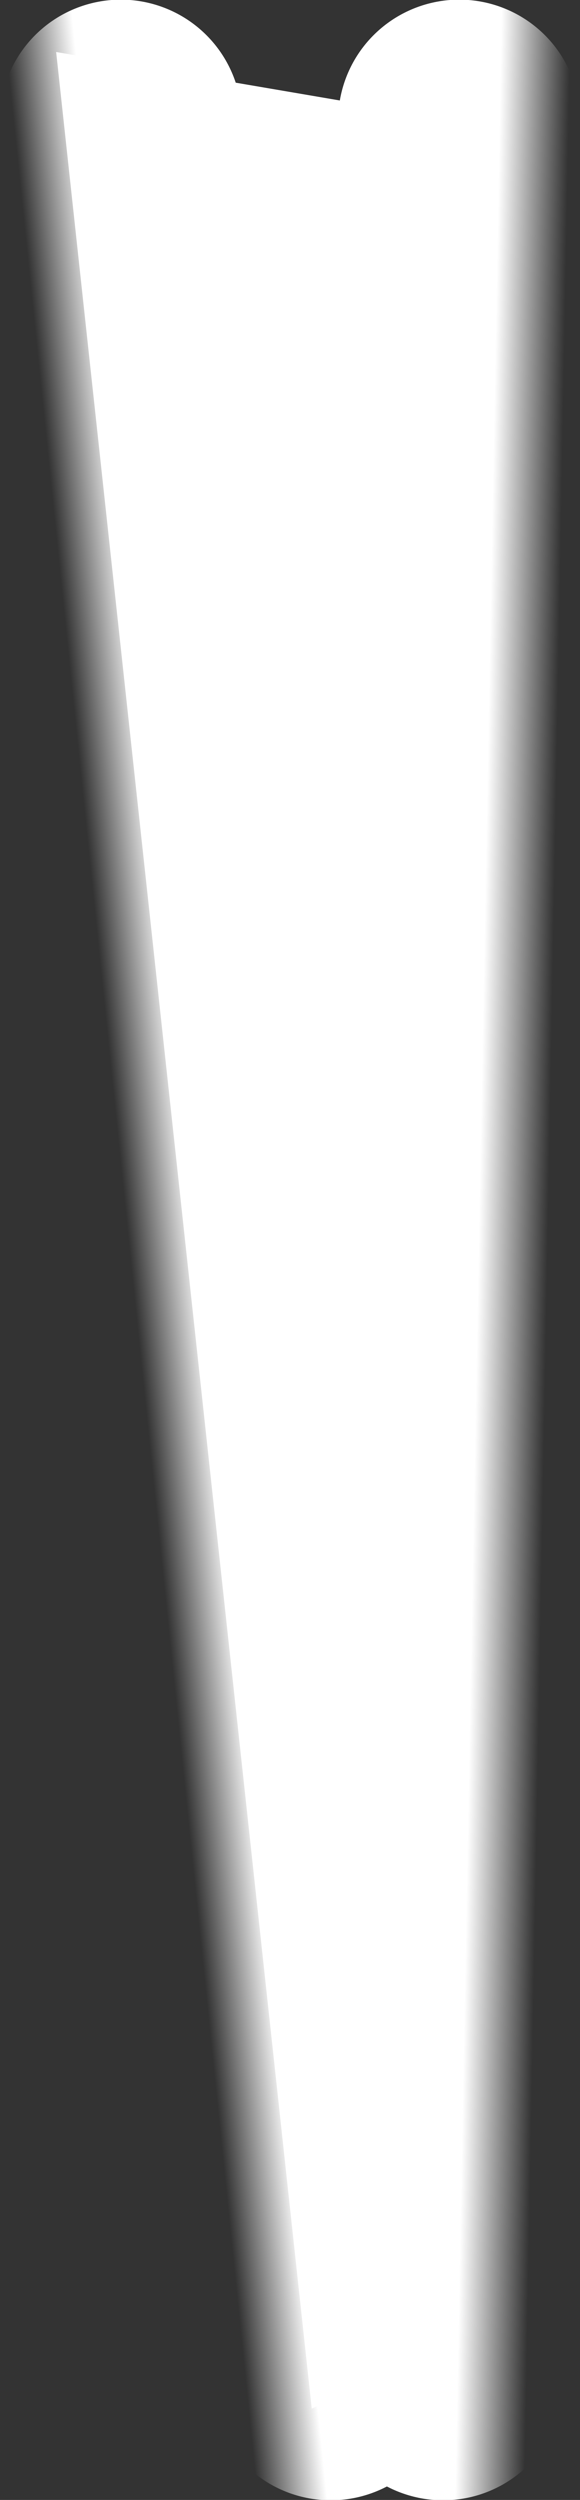 <?xml version="1.0" encoding="UTF-8" standalone="no"?>
<svg xmlns:xlink="http://www.w3.org/1999/xlink" height="177.85px" width="41.3px" xmlns="http://www.w3.org/2000/svg">
  <rect width="100%" height="100%" fill="#333333" stroke="none"/>
  <g transform="matrix(1.0, 0.0, 0.0, 1.0, 22.45, 172.8)">
    <path d="M9.1 -3.55 Q7.8 -4.1 6.55 -3.55 4.4 -18.45 3.0 -30.8 L2.25 -1.45 Q0.95 -2.05 -0.25 -1.45 L-18.45 -169.1 10.25 -164.2 9.1 -3.55 M1.1 -3.55 L-13.85 -164.2 1.1 -3.55" fill="#ffffff" fill-rule="evenodd" stroke="none"/>
    <path d="M10.25 -164.2 L9.1 -3.55" fill="none" stroke="url(#gradient0)" stroke-linecap="round" stroke-linejoin="round" stroke-width="17.25"/>
    <path d="M-13.85 -164.2 L1.1 -3.55" fill="none" stroke="url(#gradient1)" stroke-linecap="round" stroke-linejoin="round" stroke-width="17.25"/>
  </g>
  <defs>
    <linearGradient gradientTransform="matrix(0.003, 2.0E-4, -0.002, 0.107, 14.0, -79.45)" gradientUnits="userSpaceOnUse" id="gradient0" spreadMethod="pad" x1="-819.2" x2="819.2">
      <stop offset="0.0" stop-color="#ffffff"/>
      <stop offset="1.0" stop-color="#ffffff" stop-opacity="0.0"/>
    </linearGradient>
    <linearGradient gradientTransform="matrix(-0.003, 2.0E-4, 0.011, 0.107, -10.3, -79.45)" gradientUnits="userSpaceOnUse" id="gradient1" spreadMethod="pad" x1="-819.2" x2="819.2">
      <stop offset="0.0" stop-color="#ffffff"/>
      <stop offset="1.0" stop-color="#ffffff" stop-opacity="0.0"/>
    </linearGradient>
  </defs>
</svg>
